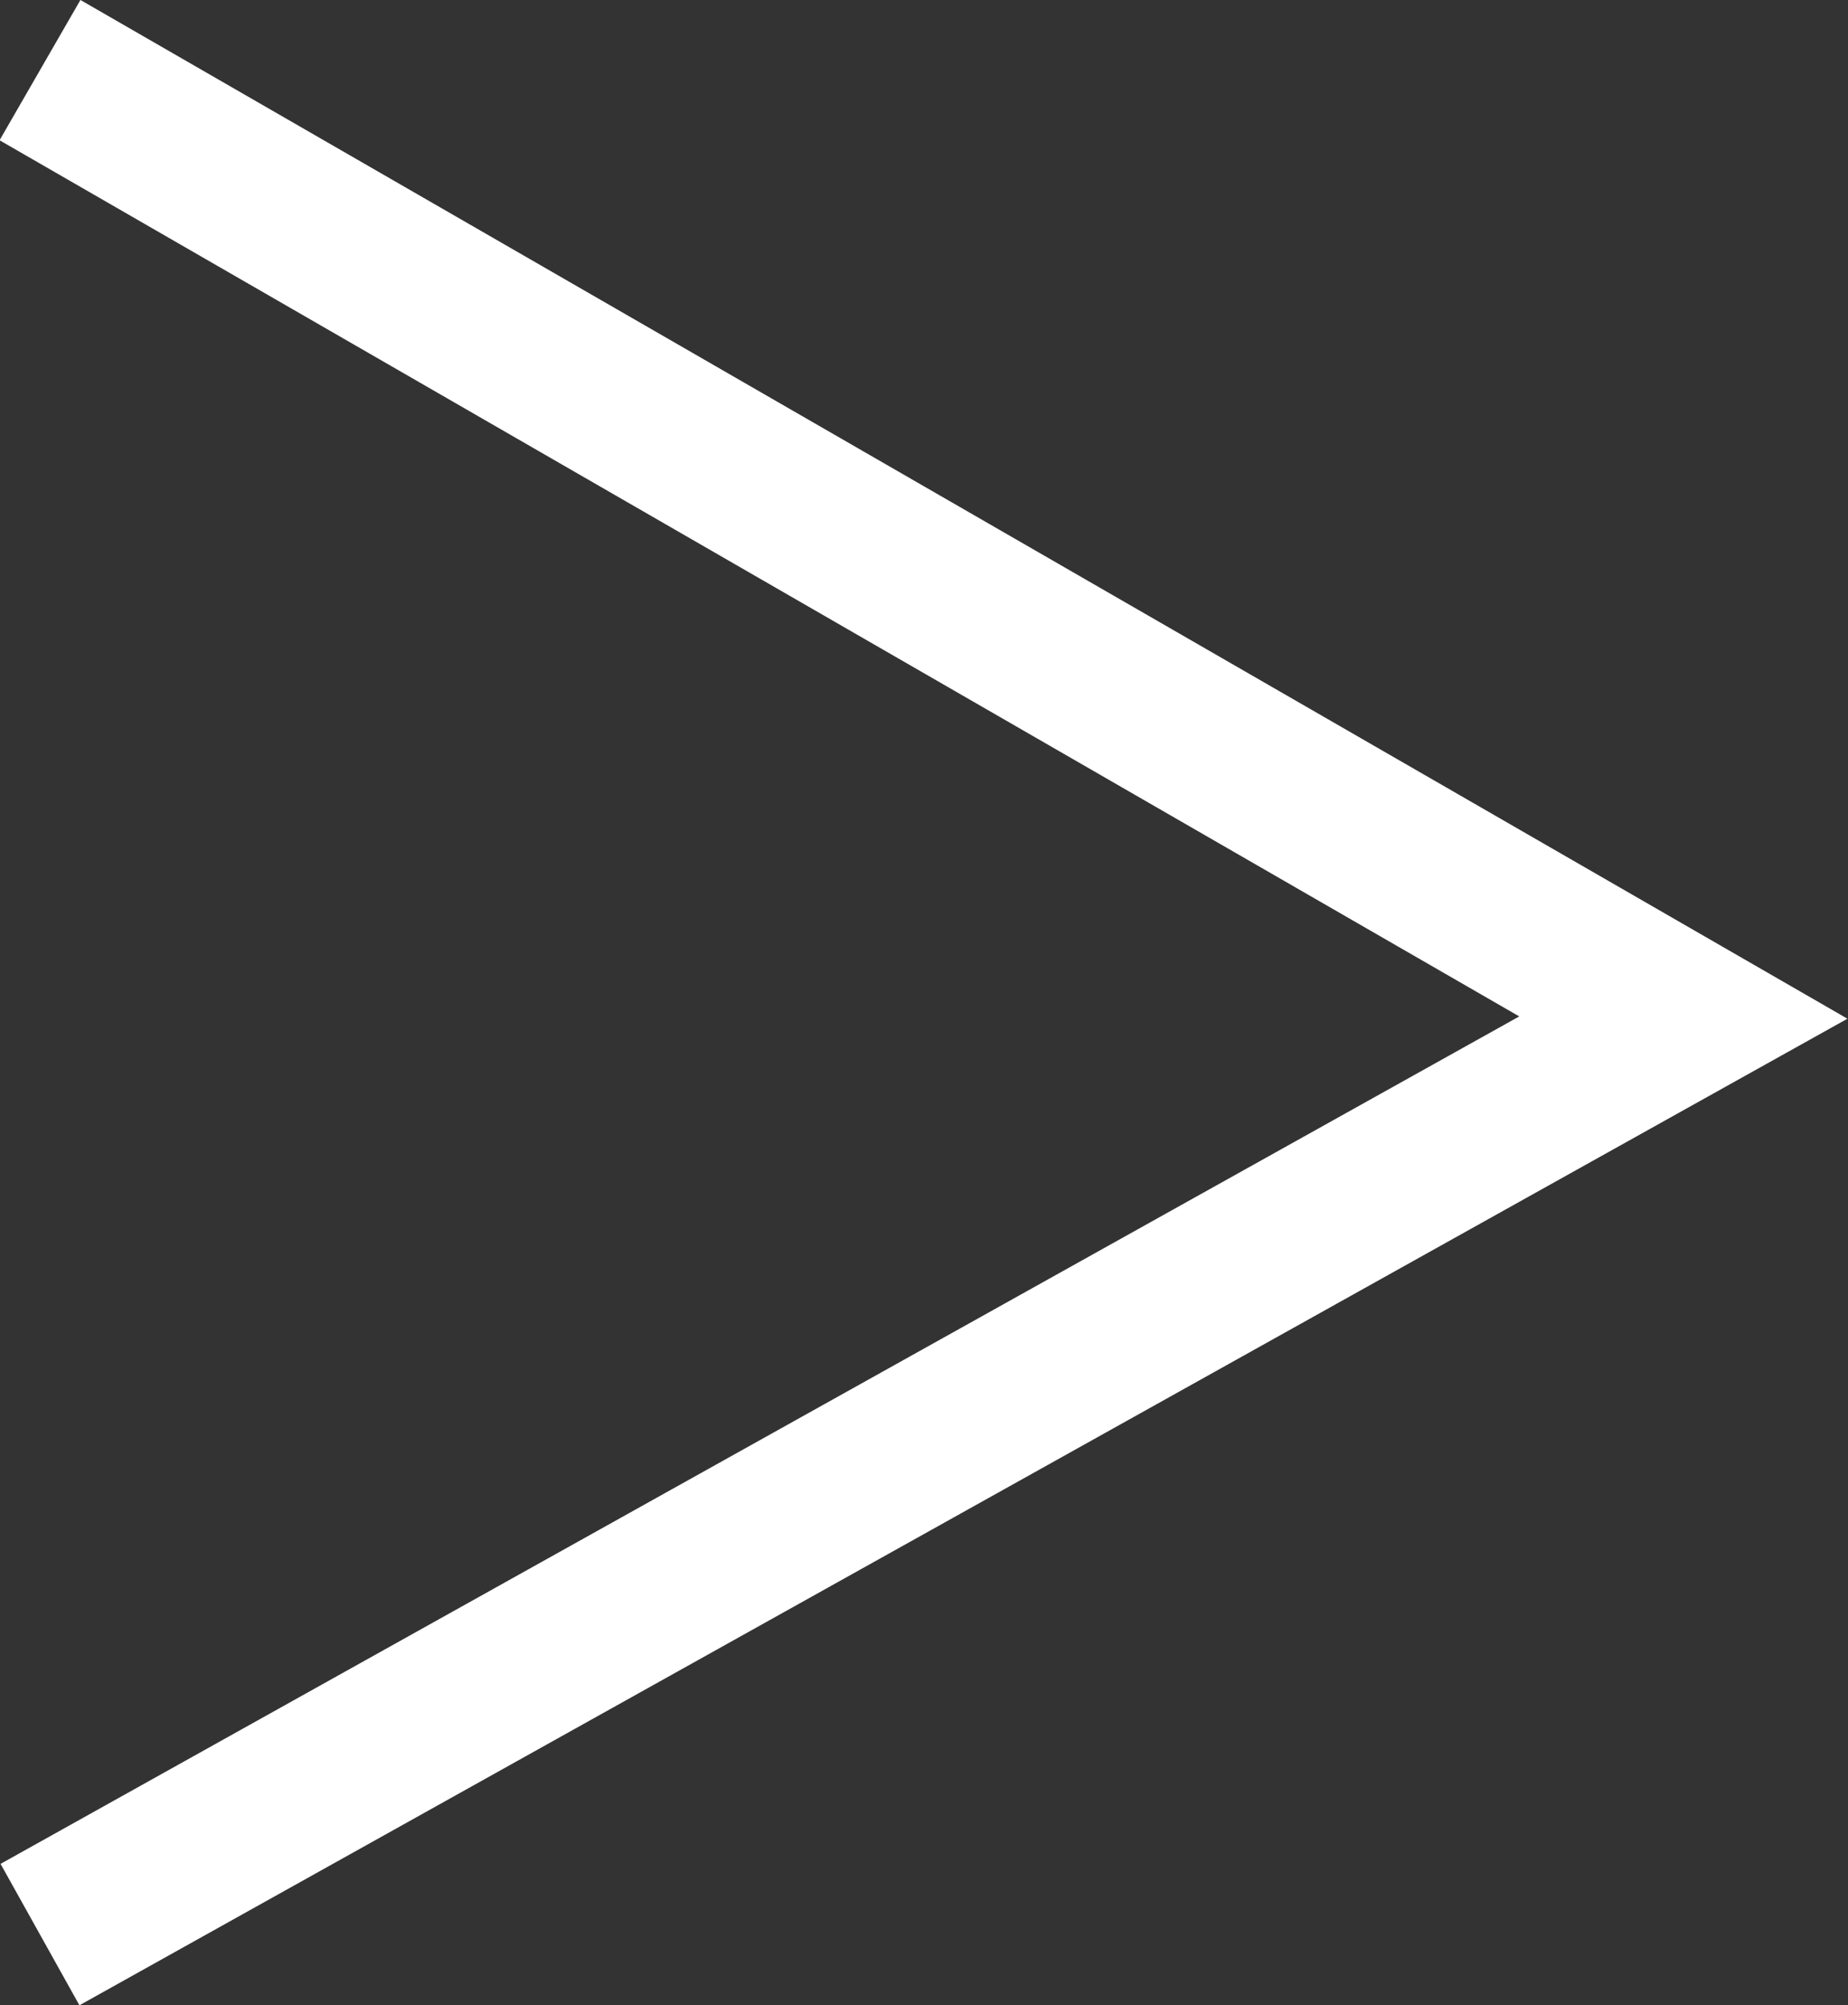 <svg xmlns="http://www.w3.org/2000/svg" width="11.414" height="12.384" viewBox="0 0 11.414 12.384">
  <rect x="0" y="0" width="11.414" height="12.384" fill="#333333" stroke="none"/>
  <path id="Path_46305" data-name="Path 46305" d="M-3287,6677l5.851-10.15,5.663,10.15" transform="translate(6677.247 3287.433) rotate(90)" fill="none" stroke="#fff" stroke-width="1"/>
</svg>
